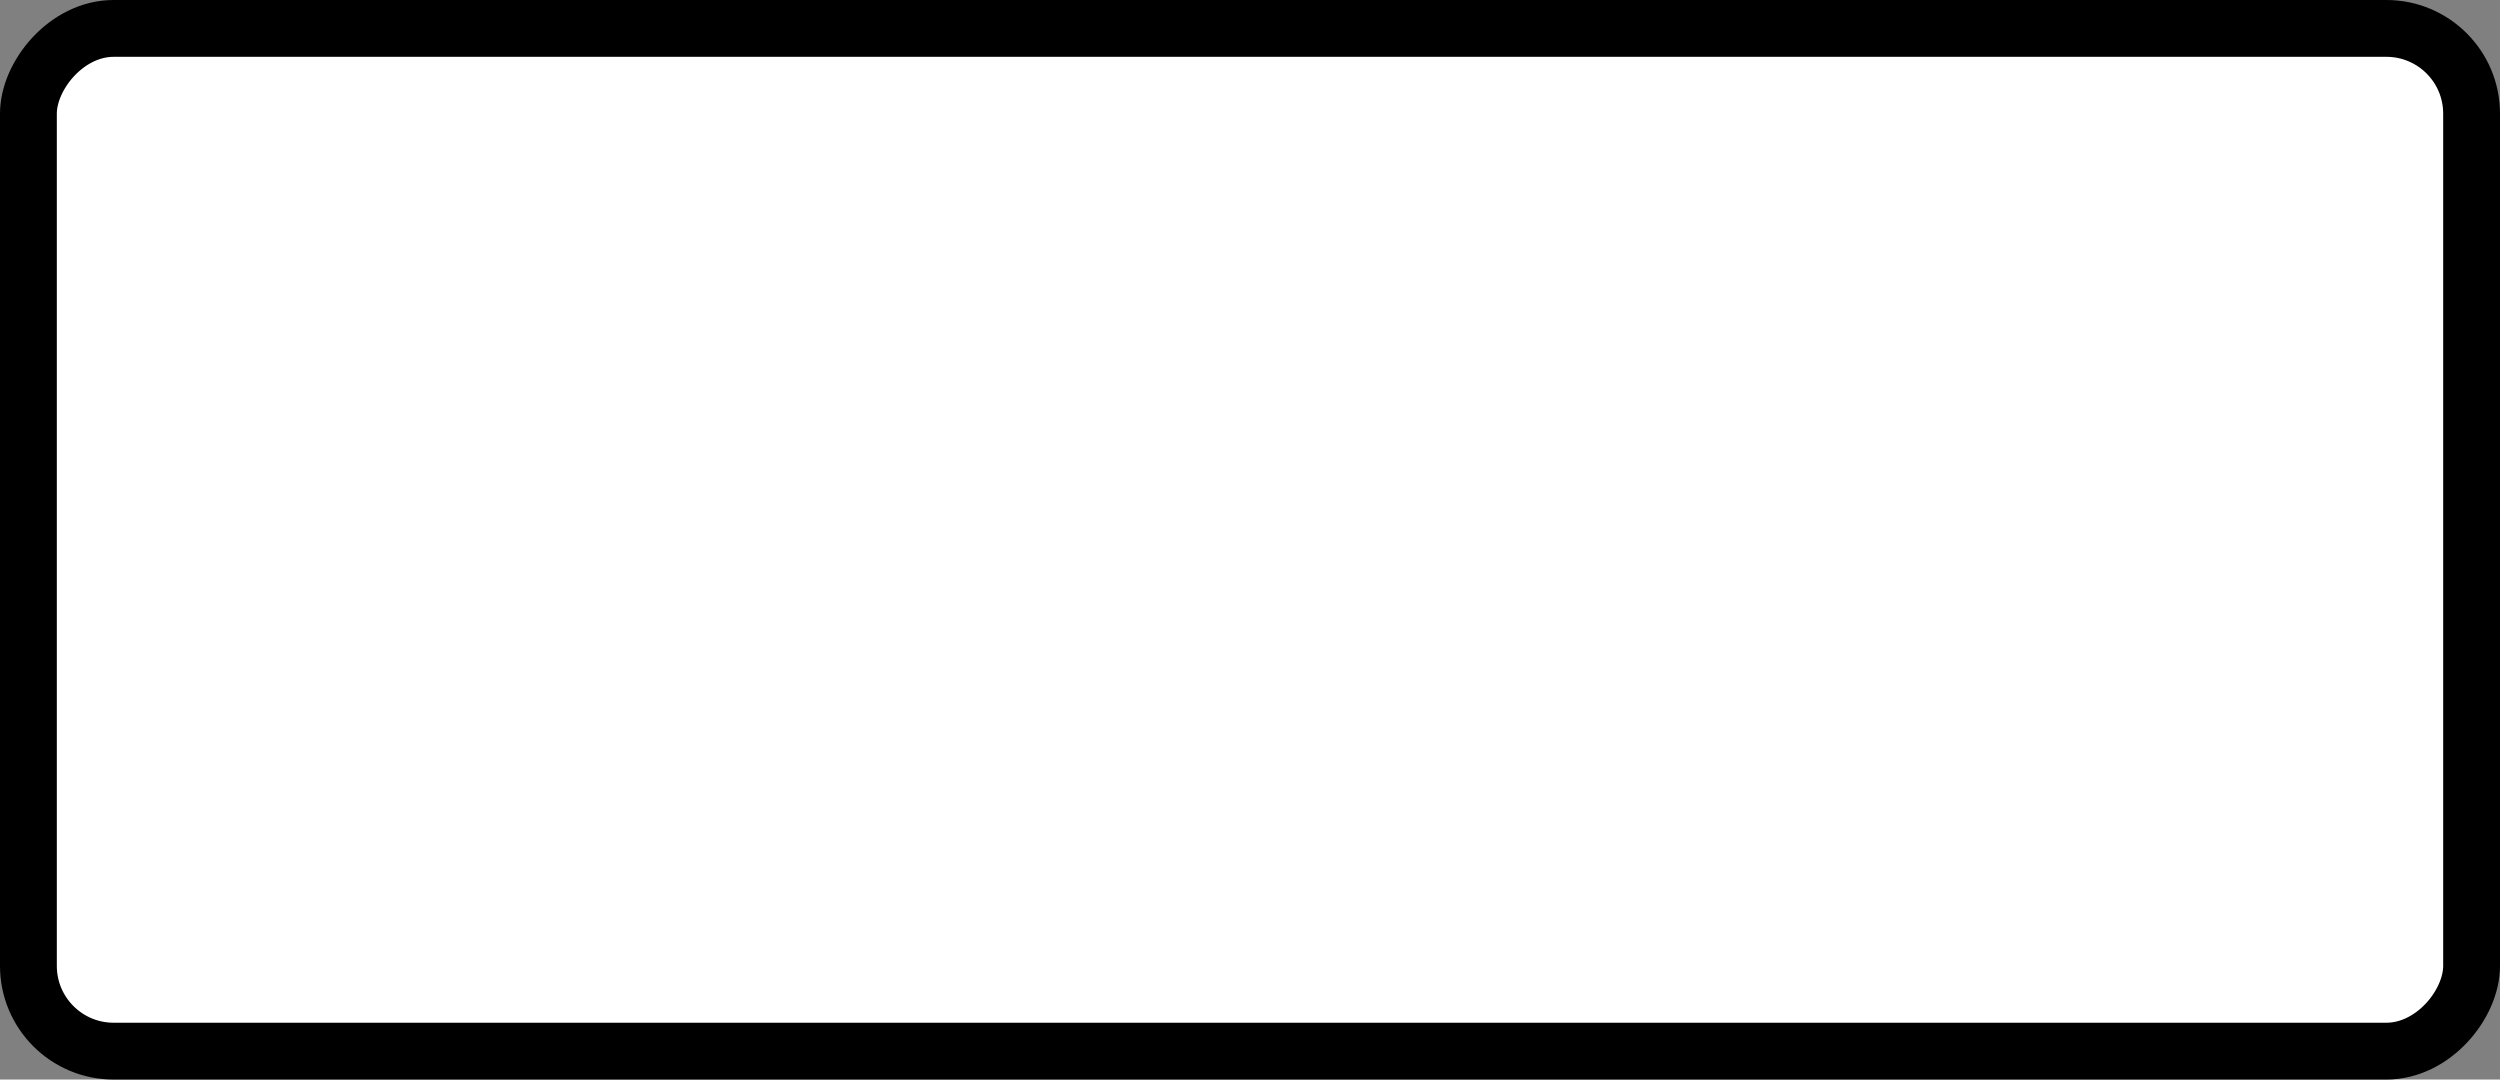 <svg width="44" height="19" viewBox="0 0 44 19" fill="none" xmlns="http://www.w3.org/2000/svg">
<rect x="0" y="0" width="44" height="19" fill="#808080" stroke="none"/>
<rect x="0.5" y="-0.5" width="43" height="18" rx="1.5" transform="matrix(1 0 0 -1 0 18)" fill="white" stroke="black"/>
</svg>
